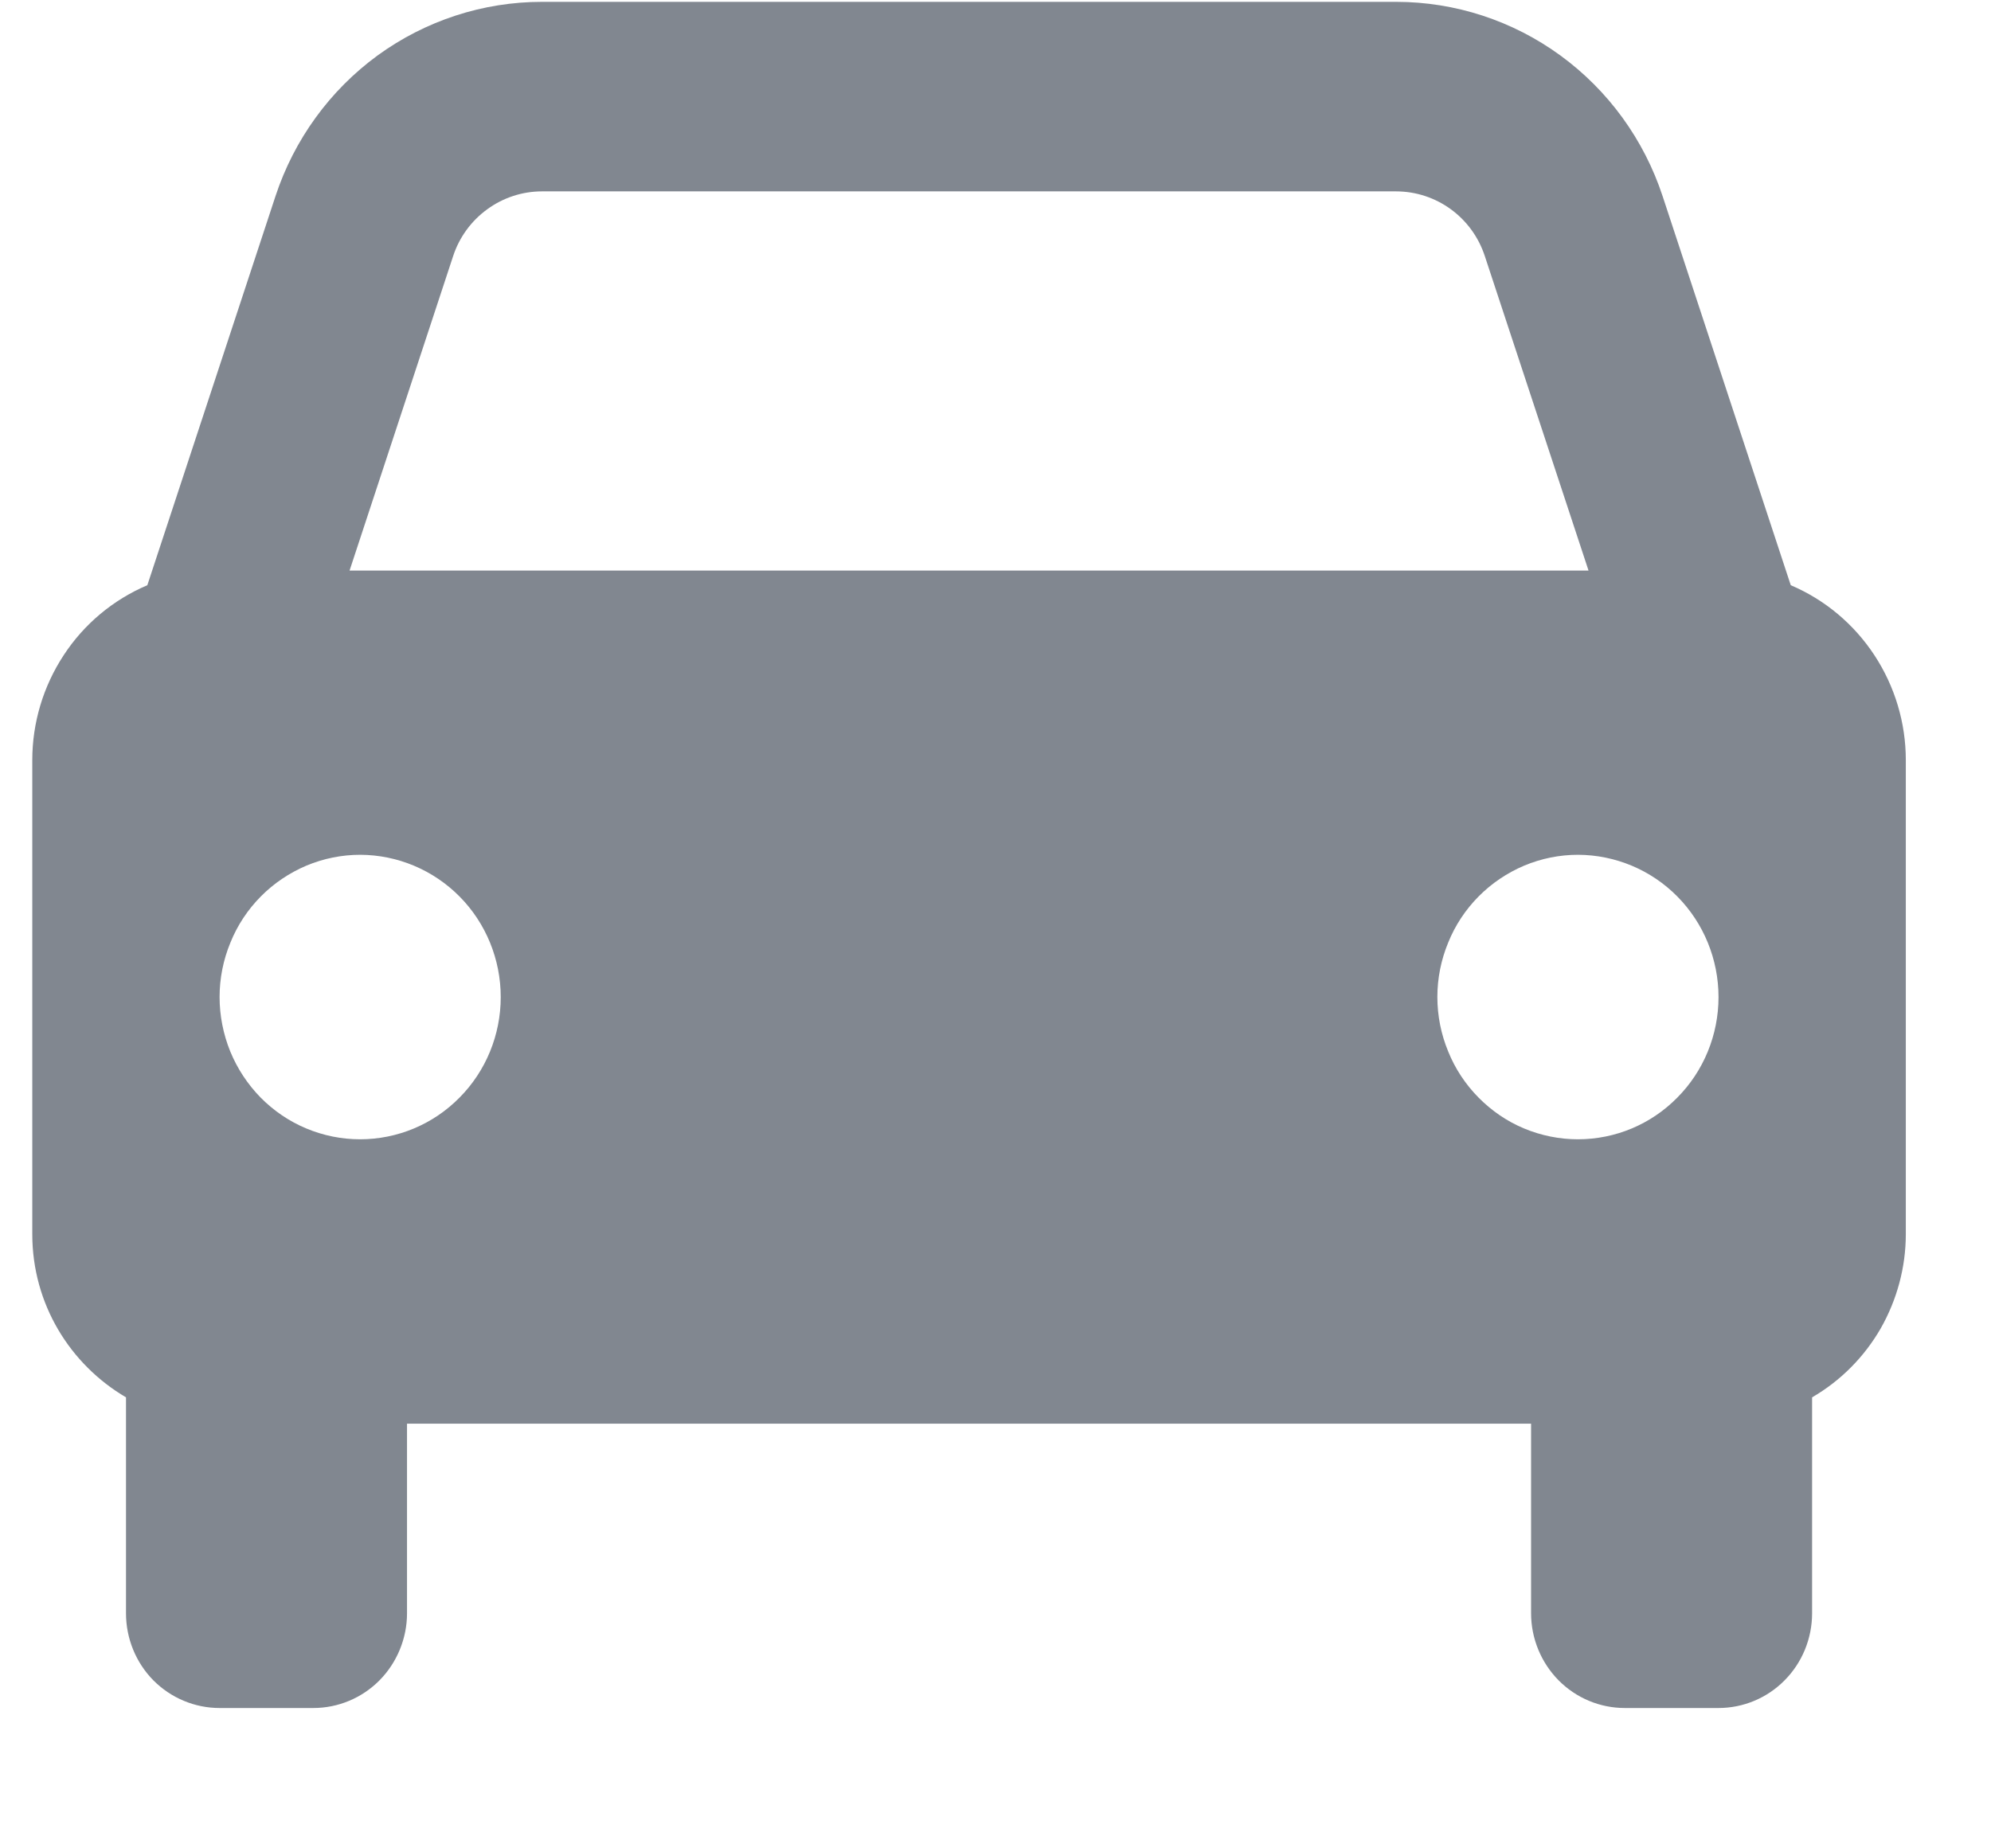 <svg width="14" height="13" viewBox="0 0 14 13" fill="none" xmlns="http://www.w3.org/2000/svg">
<path d="M12.592 4.116L11.691 1.38C11.56 0.982 11.309 0.636 10.972 0.39C10.636 0.145 10.232 0.013 9.817 0.013H3.811C3.396 0.013 2.992 0.145 2.655 0.39C2.319 0.636 2.068 0.982 1.937 1.38L1.036 4.116C0.796 4.218 0.591 4.389 0.448 4.608C0.304 4.827 0.227 5.084 0.227 5.346V8.68C0.227 9.172 0.493 9.597 0.886 9.828V11.347C0.886 11.523 0.955 11.693 1.078 11.818C1.202 11.943 1.37 12.013 1.544 12.013H2.203C2.378 12.013 2.545 11.943 2.669 11.818C2.792 11.693 2.862 11.523 2.862 11.347V10.013H10.766V11.347C10.766 11.523 10.836 11.693 10.959 11.818C11.083 11.943 11.25 12.013 11.425 12.013H12.084C12.258 12.013 12.426 11.943 12.549 11.818C12.673 11.693 12.742 11.523 12.742 11.347V9.828C12.942 9.712 13.108 9.545 13.224 9.344C13.339 9.142 13.401 8.913 13.401 8.68V5.346C13.401 5.084 13.324 4.827 13.18 4.608C13.036 4.389 12.832 4.218 12.592 4.116ZM3.811 1.346H9.816C10.1 1.346 10.352 1.529 10.441 1.802L11.17 4.013H2.458L3.186 1.802C3.229 1.67 3.313 1.554 3.426 1.472C3.538 1.39 3.673 1.346 3.811 1.346ZM2.532 8.013C2.402 8.013 2.274 7.987 2.154 7.937C2.034 7.887 1.925 7.813 1.833 7.72C1.742 7.627 1.669 7.517 1.619 7.395C1.57 7.274 1.544 7.144 1.544 7.012C1.544 6.881 1.57 6.751 1.62 6.63C1.669 6.508 1.742 6.398 1.834 6.305C1.926 6.212 2.035 6.139 2.155 6.088C2.275 6.038 2.403 6.012 2.533 6.012C2.795 6.013 3.046 6.118 3.232 6.306C3.417 6.493 3.521 6.748 3.521 7.013C3.521 7.278 3.417 7.533 3.231 7.72C3.046 7.908 2.794 8.013 2.532 8.013ZM11.095 8.013C10.966 8.013 10.837 7.987 10.717 7.937C10.597 7.887 10.489 7.813 10.397 7.72C10.305 7.627 10.232 7.517 10.183 7.395C10.133 7.274 10.107 7.144 10.107 7.012C10.107 6.881 10.133 6.751 10.183 6.63C10.232 6.508 10.305 6.398 10.397 6.305C10.489 6.212 10.598 6.139 10.718 6.088C10.838 6.038 10.966 6.012 11.096 6.012C11.358 6.013 11.61 6.118 11.795 6.306C11.98 6.493 12.084 6.748 12.084 7.013C12.084 7.278 11.98 7.533 11.794 7.72C11.609 7.908 11.358 8.013 11.095 8.013Z" fill="#818790"/>
</svg>
